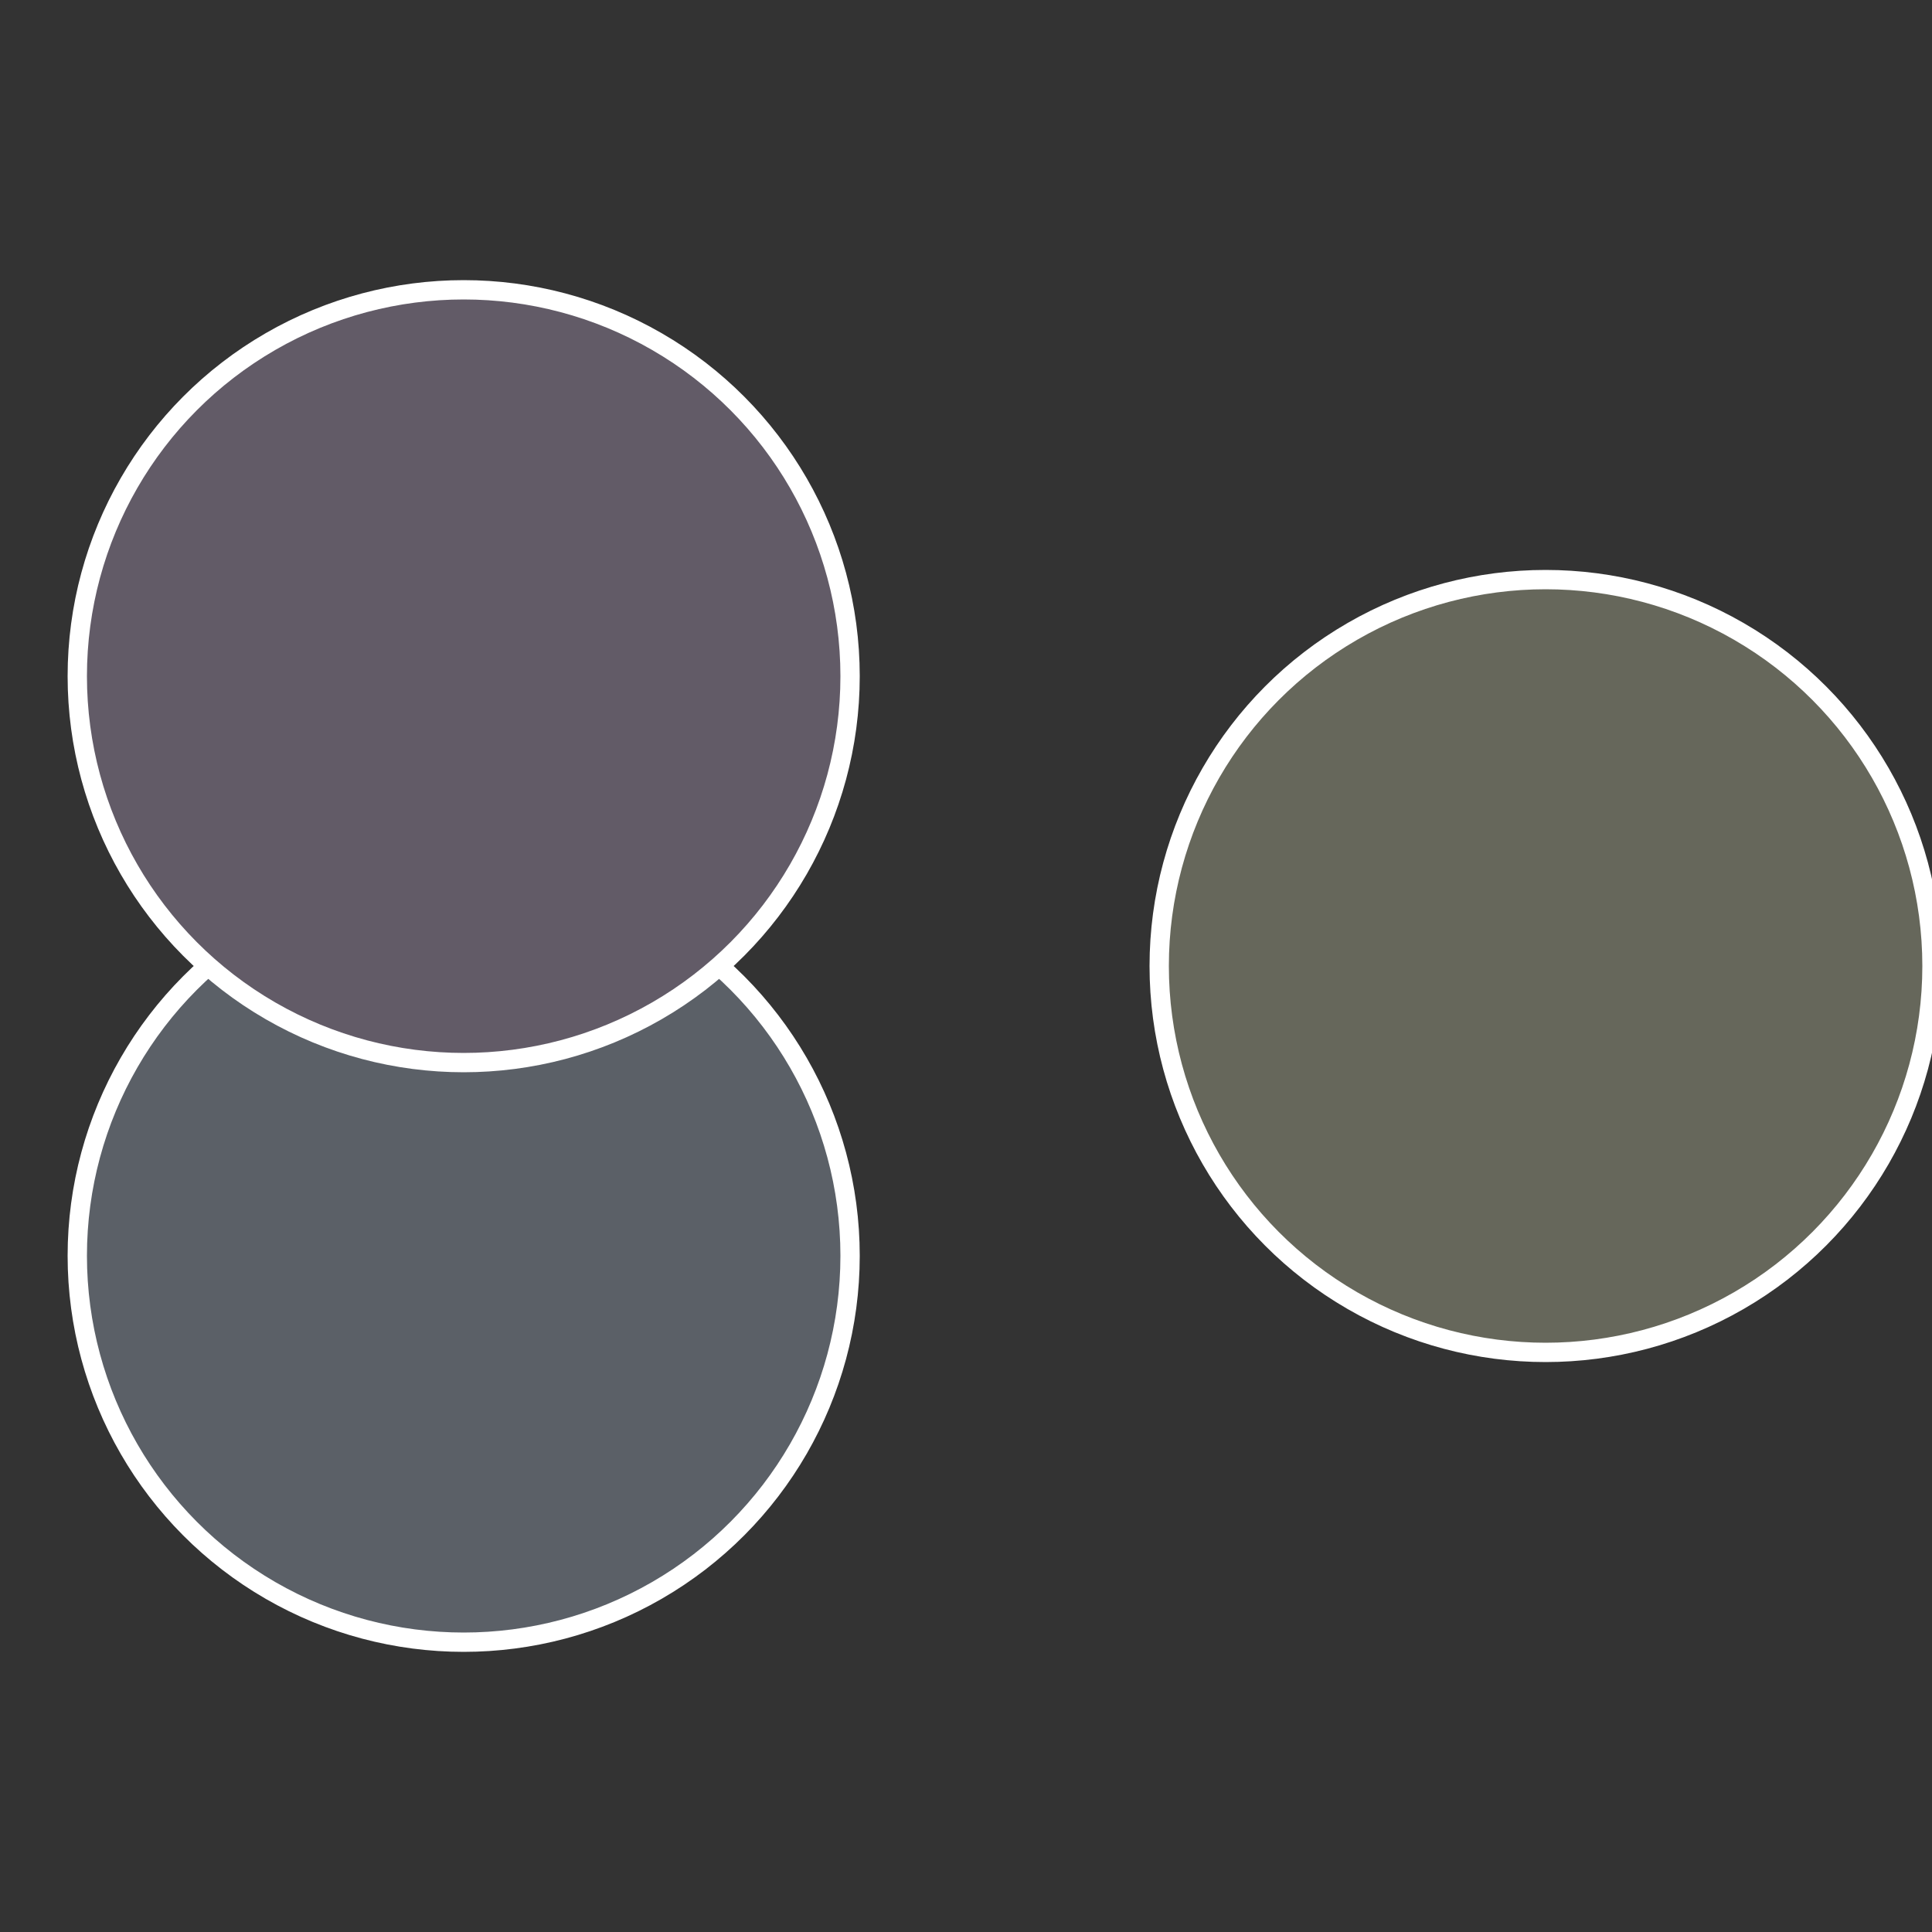 <?xml version="1.0" standalone="no"?>
<svg width="500" height="500" viewBox="-1 -1 2 2" xmlns="http://www.w3.org/2000/svg">
 
                <rect x="-1" y="-1" width="2" height="2" fill="#333333" stroke="none"/>
 
                <circle cx="0.6" cy="0" r="0.4" fill="#66675b" stroke="#fff" stroke-width="1%" />
             
                <circle cx="-0.52" cy="0.3" r="0.4" fill="#5b6067" stroke="#fff" stroke-width="1%" />
             
                <circle cx="-0.52" cy="-0.3" r="0.4" fill="#625b67" stroke="#fff" stroke-width="1%" />
            </svg>
